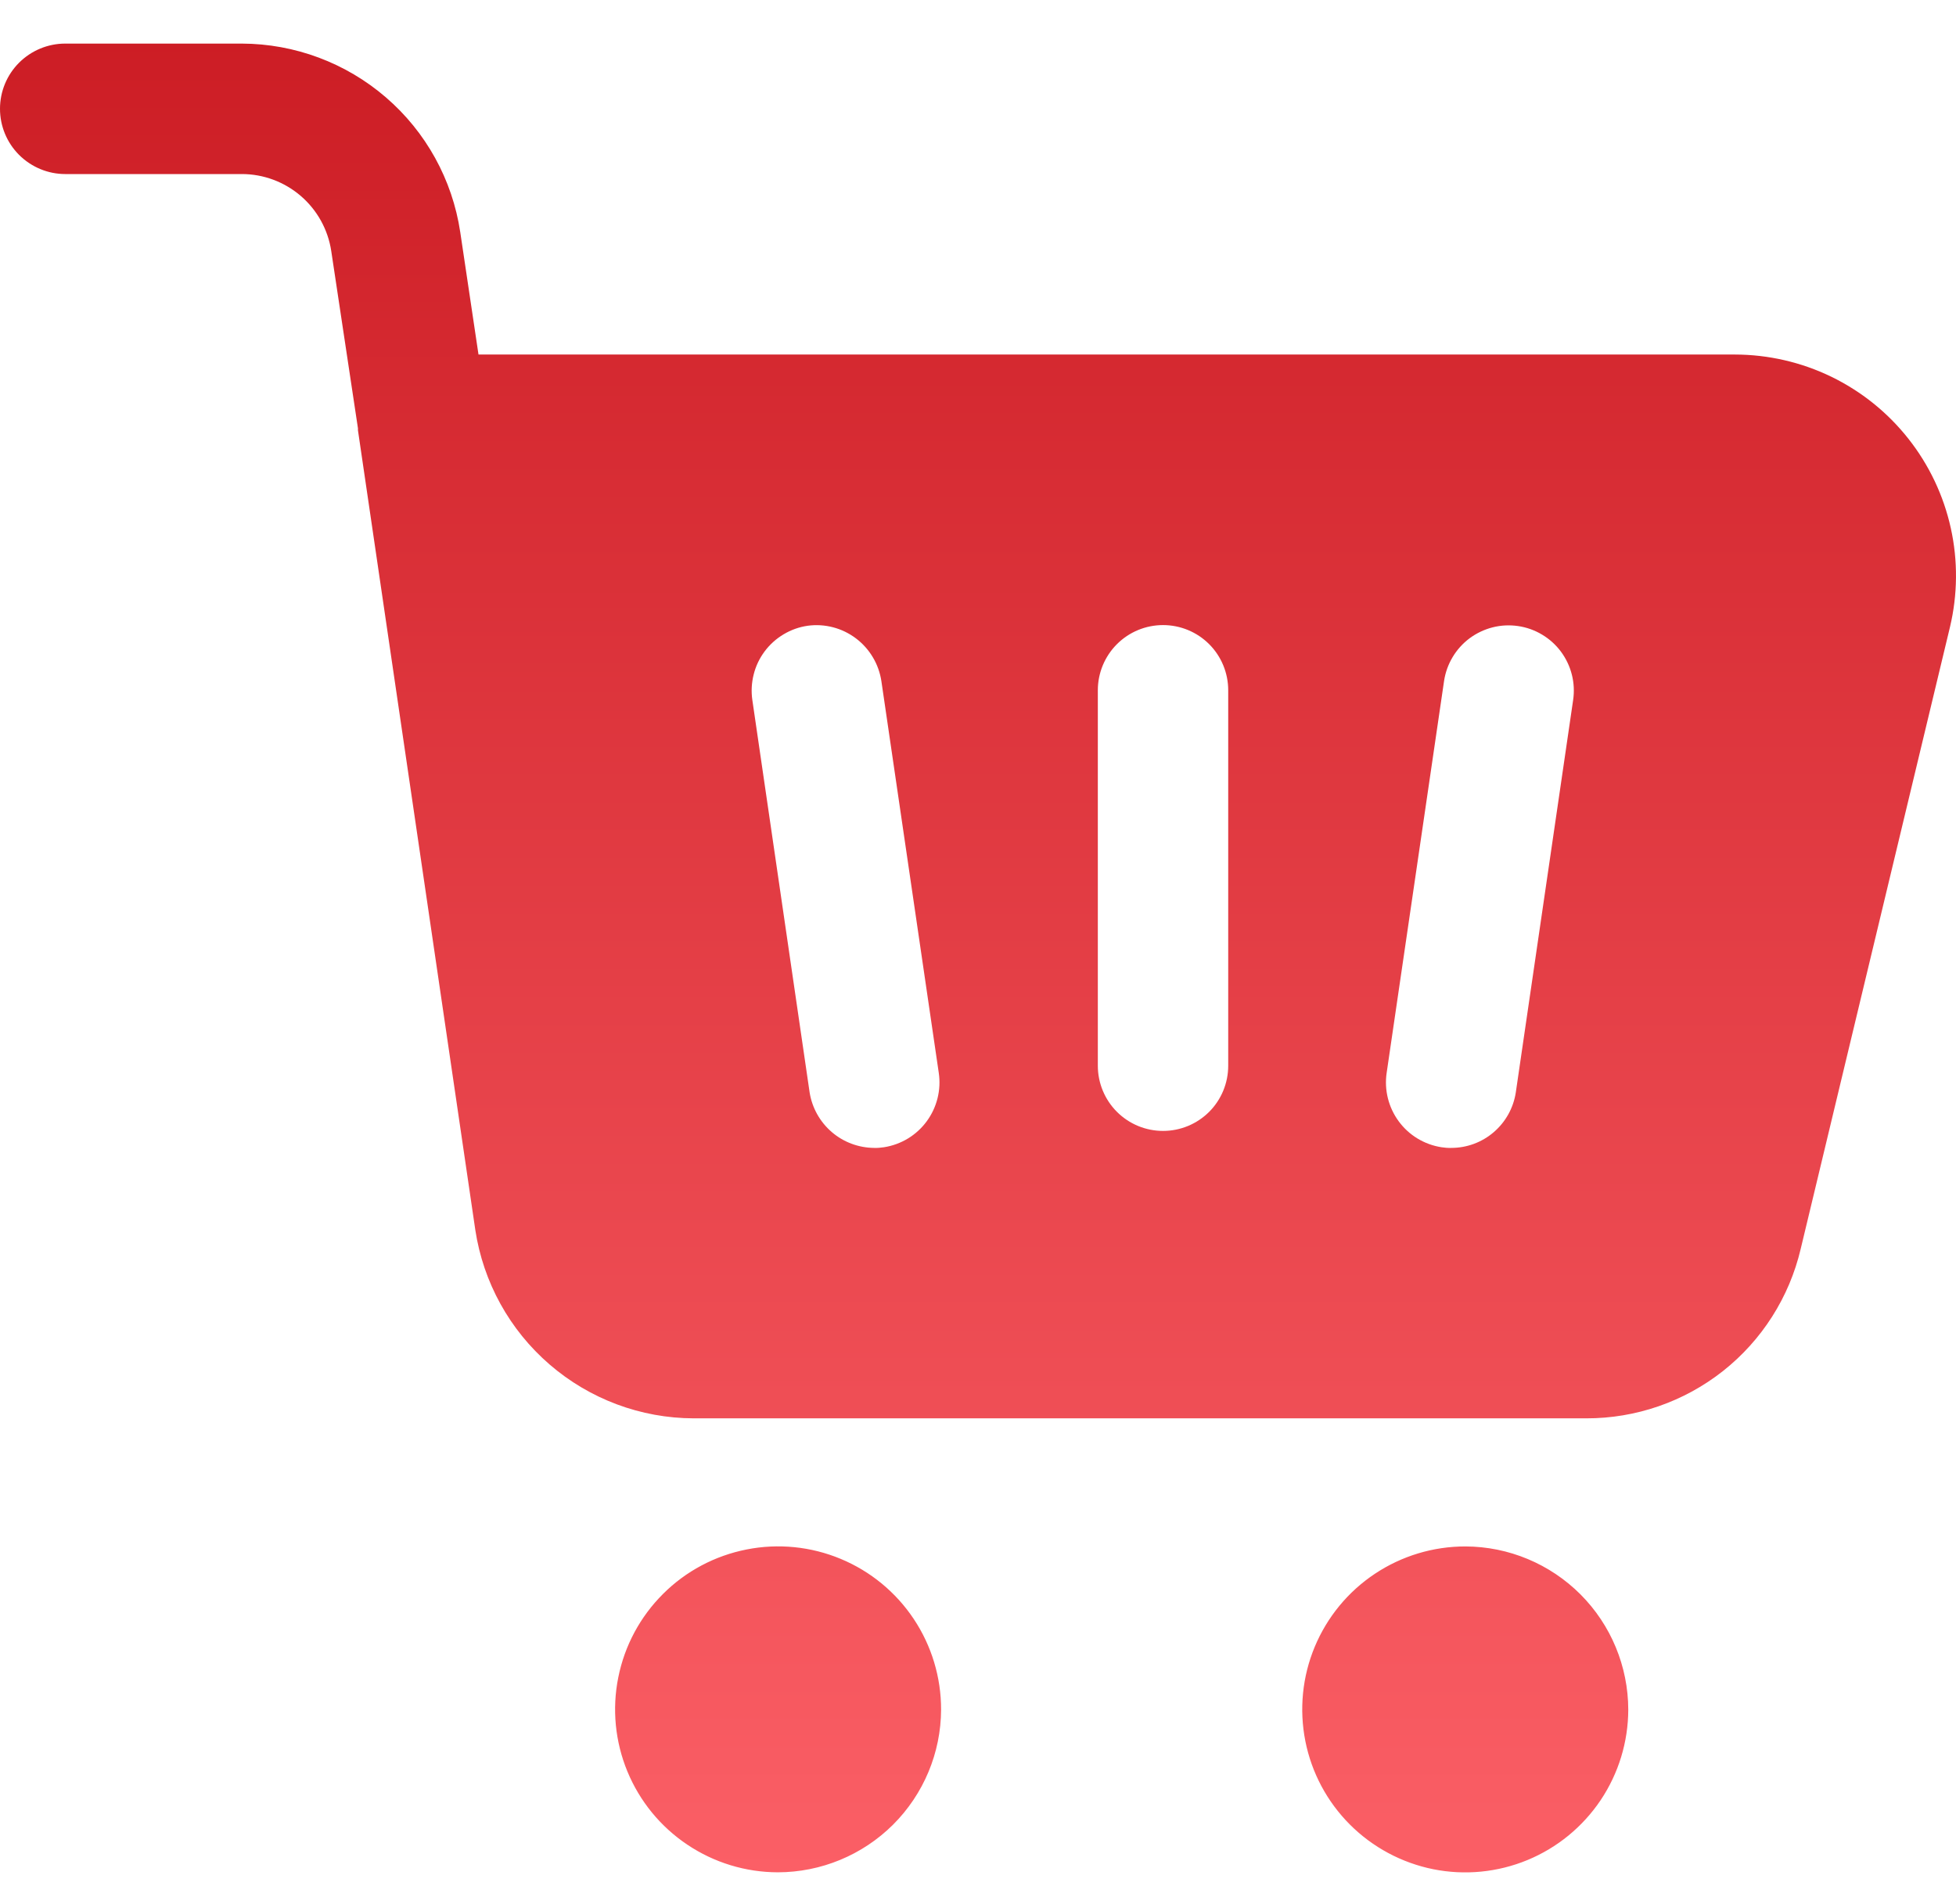 <svg width="38" height="37" viewBox="0 0 38 37" fill="none" xmlns="http://www.w3.org/2000/svg">
<path d="M1.267 3.382H4.699C5.119 3.382 5.525 3.534 5.844 3.808C6.162 4.082 6.372 4.461 6.435 4.876L6.954 8.322V8.36L9.234 23.899C9.388 24.915 9.9 25.843 10.678 26.514C11.456 27.186 12.448 27.557 13.476 27.56H30.816C31.78 27.562 32.717 27.238 33.474 26.64C34.23 26.042 34.762 25.206 34.983 24.267L37.883 12.184C38.033 11.553 38.039 10.895 37.899 10.262C37.759 9.628 37.477 9.034 37.075 8.525C36.673 8.015 36.161 7.604 35.577 7.32C34.993 7.037 34.352 6.89 33.703 6.889H9.296L8.941 4.508C8.788 3.491 8.276 2.563 7.497 1.892C6.719 1.221 5.726 0.85 4.698 0.847H1.267C0.931 0.847 0.609 0.981 0.371 1.218C0.133 1.456 0 1.778 0 2.114C0 2.45 0.133 2.772 0.371 3.01C0.609 3.247 0.931 3.382 1.267 3.382ZM28.054 13.235C28.103 12.903 28.282 12.603 28.551 12.402C28.685 12.303 28.837 12.231 28.998 12.19C29.159 12.149 29.327 12.141 29.492 12.165C29.657 12.189 29.815 12.245 29.958 12.331C30.101 12.416 30.225 12.528 30.325 12.662C30.424 12.796 30.496 12.947 30.537 13.109C30.578 13.27 30.586 13.438 30.562 13.602L29.448 21.228C29.402 21.528 29.25 21.801 29.02 21.999C28.79 22.197 28.497 22.305 28.194 22.305C28.13 22.307 28.066 22.302 28.003 22.292C27.671 22.24 27.373 22.06 27.174 21.789C26.975 21.519 26.89 21.18 26.939 20.848L28.054 13.235ZM21.328 13.412C21.328 13.077 21.462 12.754 21.699 12.517C21.937 12.279 22.259 12.146 22.595 12.146C22.931 12.146 23.253 12.279 23.491 12.517C23.728 12.754 23.861 13.077 23.861 13.412V20.709C23.861 21.044 23.728 21.367 23.491 21.604C23.253 21.842 22.931 21.975 22.595 21.975C22.259 21.975 21.937 21.842 21.699 21.604C21.462 21.367 21.328 21.044 21.328 20.709V13.412ZM15.691 12.159C16.024 12.114 16.36 12.202 16.628 12.404C16.895 12.605 17.073 12.904 17.123 13.235L18.238 20.848C18.287 21.18 18.202 21.519 18.003 21.789C17.804 22.06 17.506 22.24 17.174 22.292C17.111 22.302 17.047 22.307 16.983 22.305C16.681 22.303 16.388 22.194 16.159 21.997C15.929 21.799 15.777 21.527 15.729 21.228L14.616 13.602C14.592 13.437 14.601 13.268 14.642 13.106C14.682 12.944 14.755 12.791 14.855 12.657C14.955 12.523 15.081 12.41 15.224 12.325C15.368 12.239 15.527 12.182 15.693 12.159H15.691ZM18.283 33.219C18.284 32.593 18.099 31.98 17.752 31.459C17.405 30.938 16.911 30.531 16.333 30.291C15.755 30.05 15.118 29.986 14.504 30.108C13.889 30.229 13.324 30.529 12.881 30.972C12.437 31.414 12.135 31.977 12.012 32.592C11.888 33.206 11.95 33.842 12.189 34.422C12.428 35.001 12.833 35.496 13.353 35.844C13.873 36.193 14.485 36.38 15.111 36.381C15.951 36.38 16.755 36.047 17.35 35.455C17.944 34.862 18.28 34.059 18.283 33.219ZM28.471 30.049C27.845 30.048 27.232 30.233 26.711 30.58C26.189 30.927 25.783 31.421 25.542 31.999C25.301 32.578 25.238 33.214 25.359 33.829C25.48 34.443 25.781 35.008 26.224 35.452C26.666 35.895 27.23 36.197 27.844 36.321C28.458 36.444 29.095 36.382 29.674 36.143C30.253 35.904 30.748 35.498 31.097 34.978C31.445 34.458 31.632 33.846 31.633 33.219C31.631 32.38 31.298 31.576 30.706 30.982C30.113 30.388 29.31 30.052 28.471 30.049Z" fill="url(#paint0_linear_18_2255)"/>
<defs>
<linearGradient id="paint0_linear_18_2255" x1="19" y1="-9.517" x2="19" y2="36.382" gradientUnits="userSpaceOnUse">
<stop stop-color="#BF0A12"/>
<stop offset="1" stop-color="#FB5F66"/>
</linearGradient>
</defs>
</svg>
